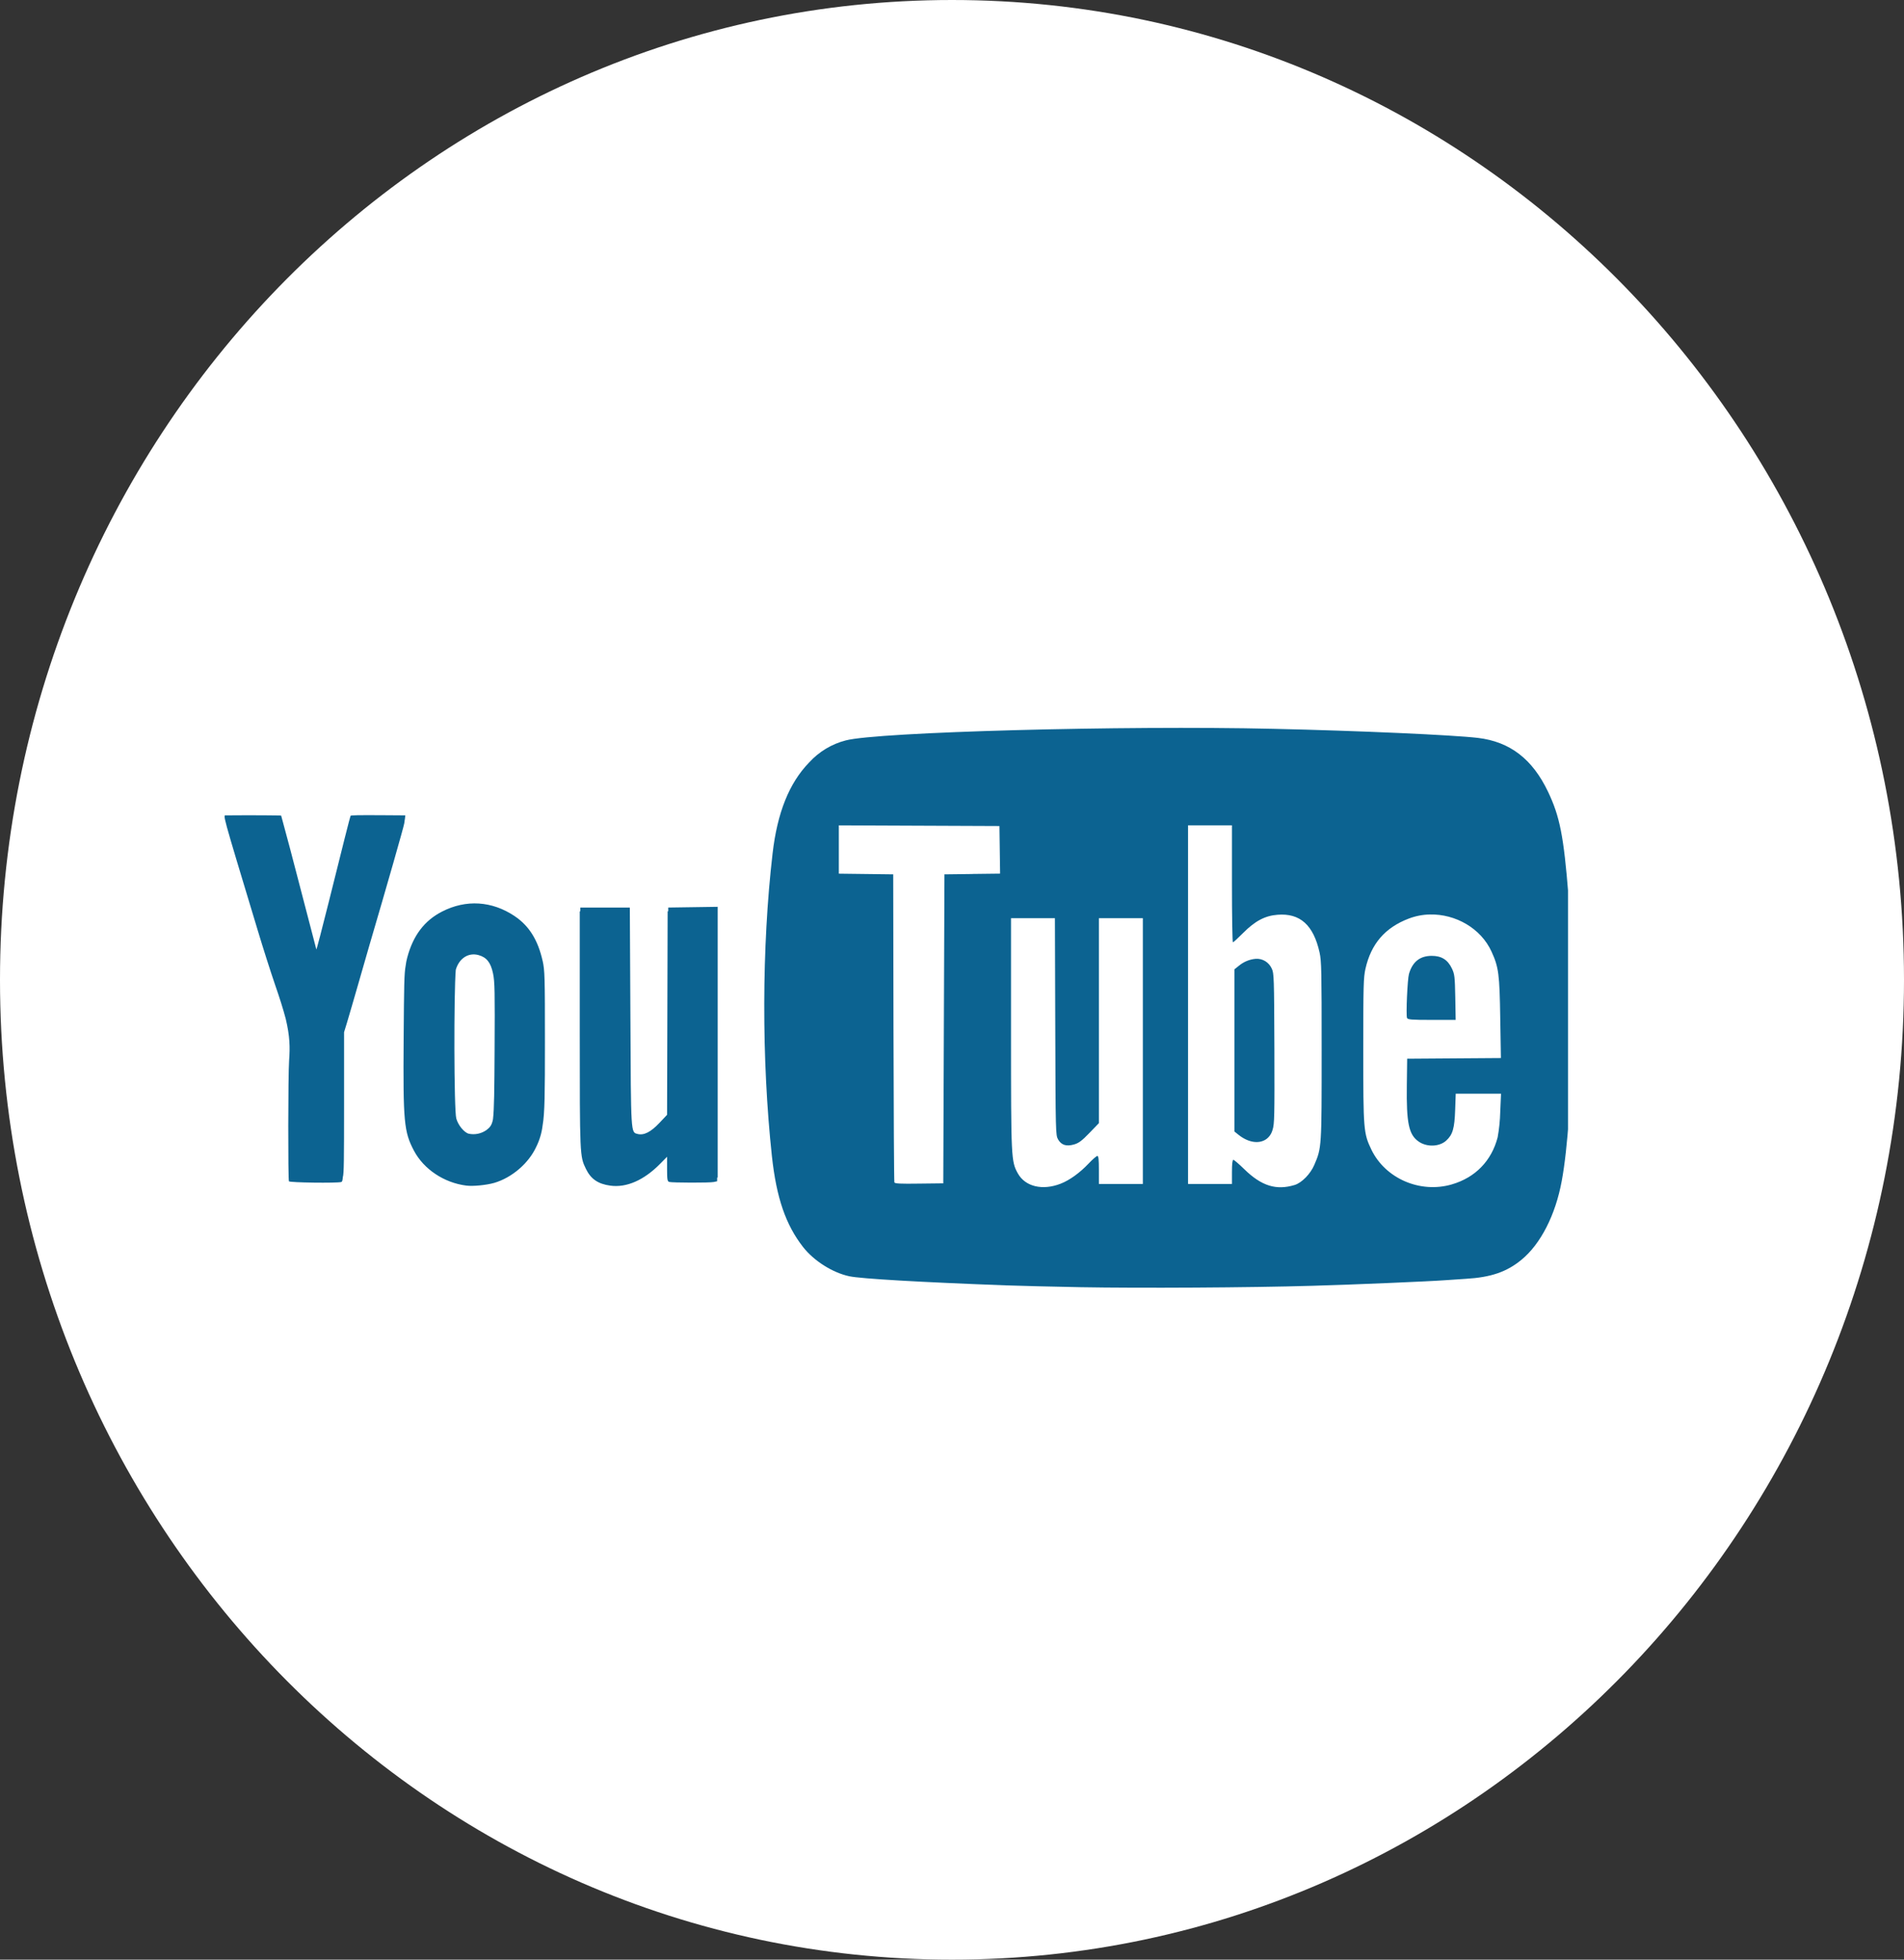 <?xml version="1.0" encoding="UTF-8"?> <svg xmlns="http://www.w3.org/2000/svg" width="34" height="35" viewBox="0 0 34 35" fill="none"><rect x="0" y="0" width="34" height="35" fill="#333333" stroke="none"/> <path d="M34 17.5C34 27.165 26.389 35 17 35C7.611 35 0 27.165 0 17.5C0 7.835 7.611 0 17 0C26.389 0 34 7.835 34 17.5Z" fill="white"></path> <g clip-path="url(#clip0_7_4)"> <path d="M7.225 14.654L7.229 14.637L7.238 14.563L6.794 14.56C6.393 14.558 6.27 14.56 6.26 14.571C6.254 14.576 6.116 15.124 5.869 16.117C5.751 16.59 5.652 16.969 5.649 16.957C5.645 16.946 5.505 16.405 5.336 15.756C5.234 15.359 5.129 14.963 5.021 14.568C5.015 14.562 4.478 14.559 4.042 14.563C3.979 14.564 3.944 14.435 4.605 16.625C4.696 16.928 4.833 17.357 4.909 17.579C4.997 17.834 5.059 18.031 5.102 18.195C5.177 18.509 5.18 18.705 5.163 18.934C5.144 19.199 5.142 21.067 5.16 21.099C5.175 21.122 6.015 21.134 6.095 21.111C6.108 21.107 6.116 21.095 6.122 21.024C6.142 20.964 6.144 20.722 6.144 19.718V18.436L6.198 18.259C6.233 18.144 6.321 17.839 6.395 17.583L6.591 16.902C6.908 15.824 7.211 14.765 7.219 14.704L7.226 14.655L7.225 14.654ZM11.933 16.209V16.276H11.922L11.917 18.122L11.912 19.911L11.774 20.057C11.62 20.22 11.497 20.282 11.385 20.253C11.264 20.221 11.267 20.27 11.257 18.155L11.247 16.209H10.363V16.276H10.353V18.388C10.353 20.651 10.353 20.65 10.463 20.877C10.551 21.058 10.679 21.146 10.898 21.176C11.187 21.216 11.498 21.08 11.787 20.787L11.912 20.66V20.88C11.912 21.069 11.918 21.101 11.951 21.11C12.005 21.125 12.674 21.127 12.746 21.111L12.806 21.098V21.033L12.816 21.031V16.196L11.933 16.209L11.933 16.209ZM9.69 17.163C9.606 16.789 9.449 16.537 9.191 16.363C8.785 16.09 8.321 16.061 7.892 16.282C7.578 16.443 7.376 16.71 7.272 17.103C7.259 17.15 7.25 17.198 7.244 17.247C7.218 17.386 7.215 17.592 7.208 18.555C7.197 20.039 7.214 20.215 7.392 20.552C7.567 20.883 7.93 21.125 8.325 21.175C8.444 21.191 8.685 21.167 8.825 21.127C9.14 21.035 9.442 20.776 9.576 20.482C9.635 20.364 9.673 20.236 9.689 20.104C9.728 19.884 9.731 19.526 9.731 18.616C9.731 17.456 9.728 17.329 9.69 17.162L9.69 17.163ZM8.681 20.187C8.59 20.249 8.479 20.271 8.372 20.249C8.291 20.23 8.181 20.098 8.148 19.977C8.106 19.827 8.103 17.731 8.139 17.32C8.199 17.115 8.366 17.007 8.548 17.059C8.69 17.099 8.763 17.191 8.804 17.386C8.835 17.53 8.838 17.709 8.832 18.765C8.828 19.465 8.825 19.807 8.803 19.991C8.781 20.107 8.744 20.138 8.681 20.188V20.187ZM25.566 18.216H25.994L25.987 17.813C25.98 17.443 25.975 17.401 25.928 17.3C25.853 17.142 25.742 17.072 25.567 17.072C25.356 17.072 25.223 17.178 25.16 17.395C25.133 17.488 25.105 18.125 25.125 18.18C25.137 18.21 25.198 18.216 25.566 18.216ZM22.71 17.299C22.685 17.244 22.644 17.197 22.593 17.166C22.542 17.135 22.483 17.121 22.424 17.125C22.312 17.134 22.206 17.179 22.119 17.252L22.043 17.313V20.209L22.119 20.27C22.292 20.407 22.482 20.436 22.613 20.345C22.667 20.305 22.706 20.247 22.724 20.18C22.758 20.078 22.761 19.946 22.757 18.727C22.752 17.457 22.75 17.382 22.71 17.299Z" fill="#0C6391"></path> <path d="M28.008 15.995C27.923 14.932 27.855 14.587 27.645 14.144C27.366 13.557 26.964 13.247 26.39 13.179C25.947 13.127 24.278 13.052 22.734 13.017C20.06 12.955 15.665 13.074 15.103 13.224C14.852 13.288 14.625 13.425 14.447 13.62C14.092 13.987 13.88 14.515 13.796 15.245C13.602 16.911 13.598 18.924 13.784 20.65C13.865 21.393 14.03 21.875 14.341 22.273C14.535 22.521 14.87 22.732 15.168 22.795C15.378 22.839 16.428 22.9 17.958 22.957C18.186 22.966 18.789 22.98 19.299 22.99C20.361 23.009 22.314 22.998 23.431 22.965C24.182 22.944 25.551 22.885 25.808 22.865C25.88 22.859 26.046 22.848 26.178 22.84C26.622 22.814 26.904 22.718 27.168 22.501C27.511 22.22 27.776 21.702 27.888 21.094C27.995 20.519 28.065 19.495 28.08 18.332C28.092 17.36 28.076 16.836 28.008 15.994V15.995ZM17.362 15.61L16.865 15.616L16.844 21.135L16.413 21.14C16.08 21.145 15.978 21.14 15.971 21.118C15.965 21.102 15.958 19.858 15.955 18.353L15.95 15.616L14.979 15.604V14.741L17.847 14.753L17.859 15.603L17.362 15.609V15.61ZM20.408 18.773V21.146H19.623V20.896C19.623 20.708 19.617 20.646 19.595 20.646C19.58 20.646 19.509 20.708 19.437 20.784C19.282 20.948 19.098 21.08 18.941 21.141C18.616 21.268 18.308 21.194 18.176 20.958C18.056 20.742 18.054 20.694 18.054 18.455V16.399H18.838L18.844 18.335C18.85 20.237 18.851 20.272 18.894 20.35C18.953 20.452 19.041 20.48 19.181 20.44C19.264 20.416 19.32 20.374 19.454 20.235L19.623 20.06V16.399H20.408V18.772V18.773ZM23.469 20.807C23.4 20.968 23.246 21.125 23.12 21.164C22.79 21.265 22.526 21.182 22.22 20.883C22.125 20.79 22.037 20.715 22.024 20.715C22.008 20.715 21.999 20.787 21.999 20.93V21.146H21.215V14.741H21.999V15.786C21.999 16.36 22.007 16.831 22.016 16.831C22.025 16.831 22.107 16.755 22.2 16.662C22.412 16.449 22.589 16.355 22.814 16.338C23.216 16.306 23.455 16.522 23.564 17.013C23.598 17.166 23.601 17.341 23.601 18.762C23.601 20.492 23.602 20.499 23.469 20.807ZM26.79 19.857C26.786 20.01 26.771 20.162 26.744 20.312C26.635 20.733 26.345 21.032 25.925 21.154C25.359 21.319 24.737 21.049 24.488 20.531C24.349 20.24 24.344 20.182 24.344 18.762C24.344 17.604 24.348 17.461 24.383 17.303C24.484 16.856 24.734 16.567 25.157 16.406C25.279 16.36 25.407 16.335 25.535 16.333C25.991 16.323 26.444 16.579 26.634 16.995C26.762 17.275 26.778 17.396 26.79 18.187L26.802 18.897L25.128 18.909L25.122 19.386C25.113 20.059 25.157 20.266 25.332 20.388C25.478 20.491 25.704 20.483 25.826 20.371C25.941 20.266 25.974 20.153 25.985 19.823L25.995 19.534H26.804L26.79 19.857Z" fill="#0C6391"></path> </g> <defs> <clipPath id="clip0_7_4"> <rect width="24" height="10" fill="white" transform="translate(4 13)"></rect> </clipPath> </defs> </svg> 